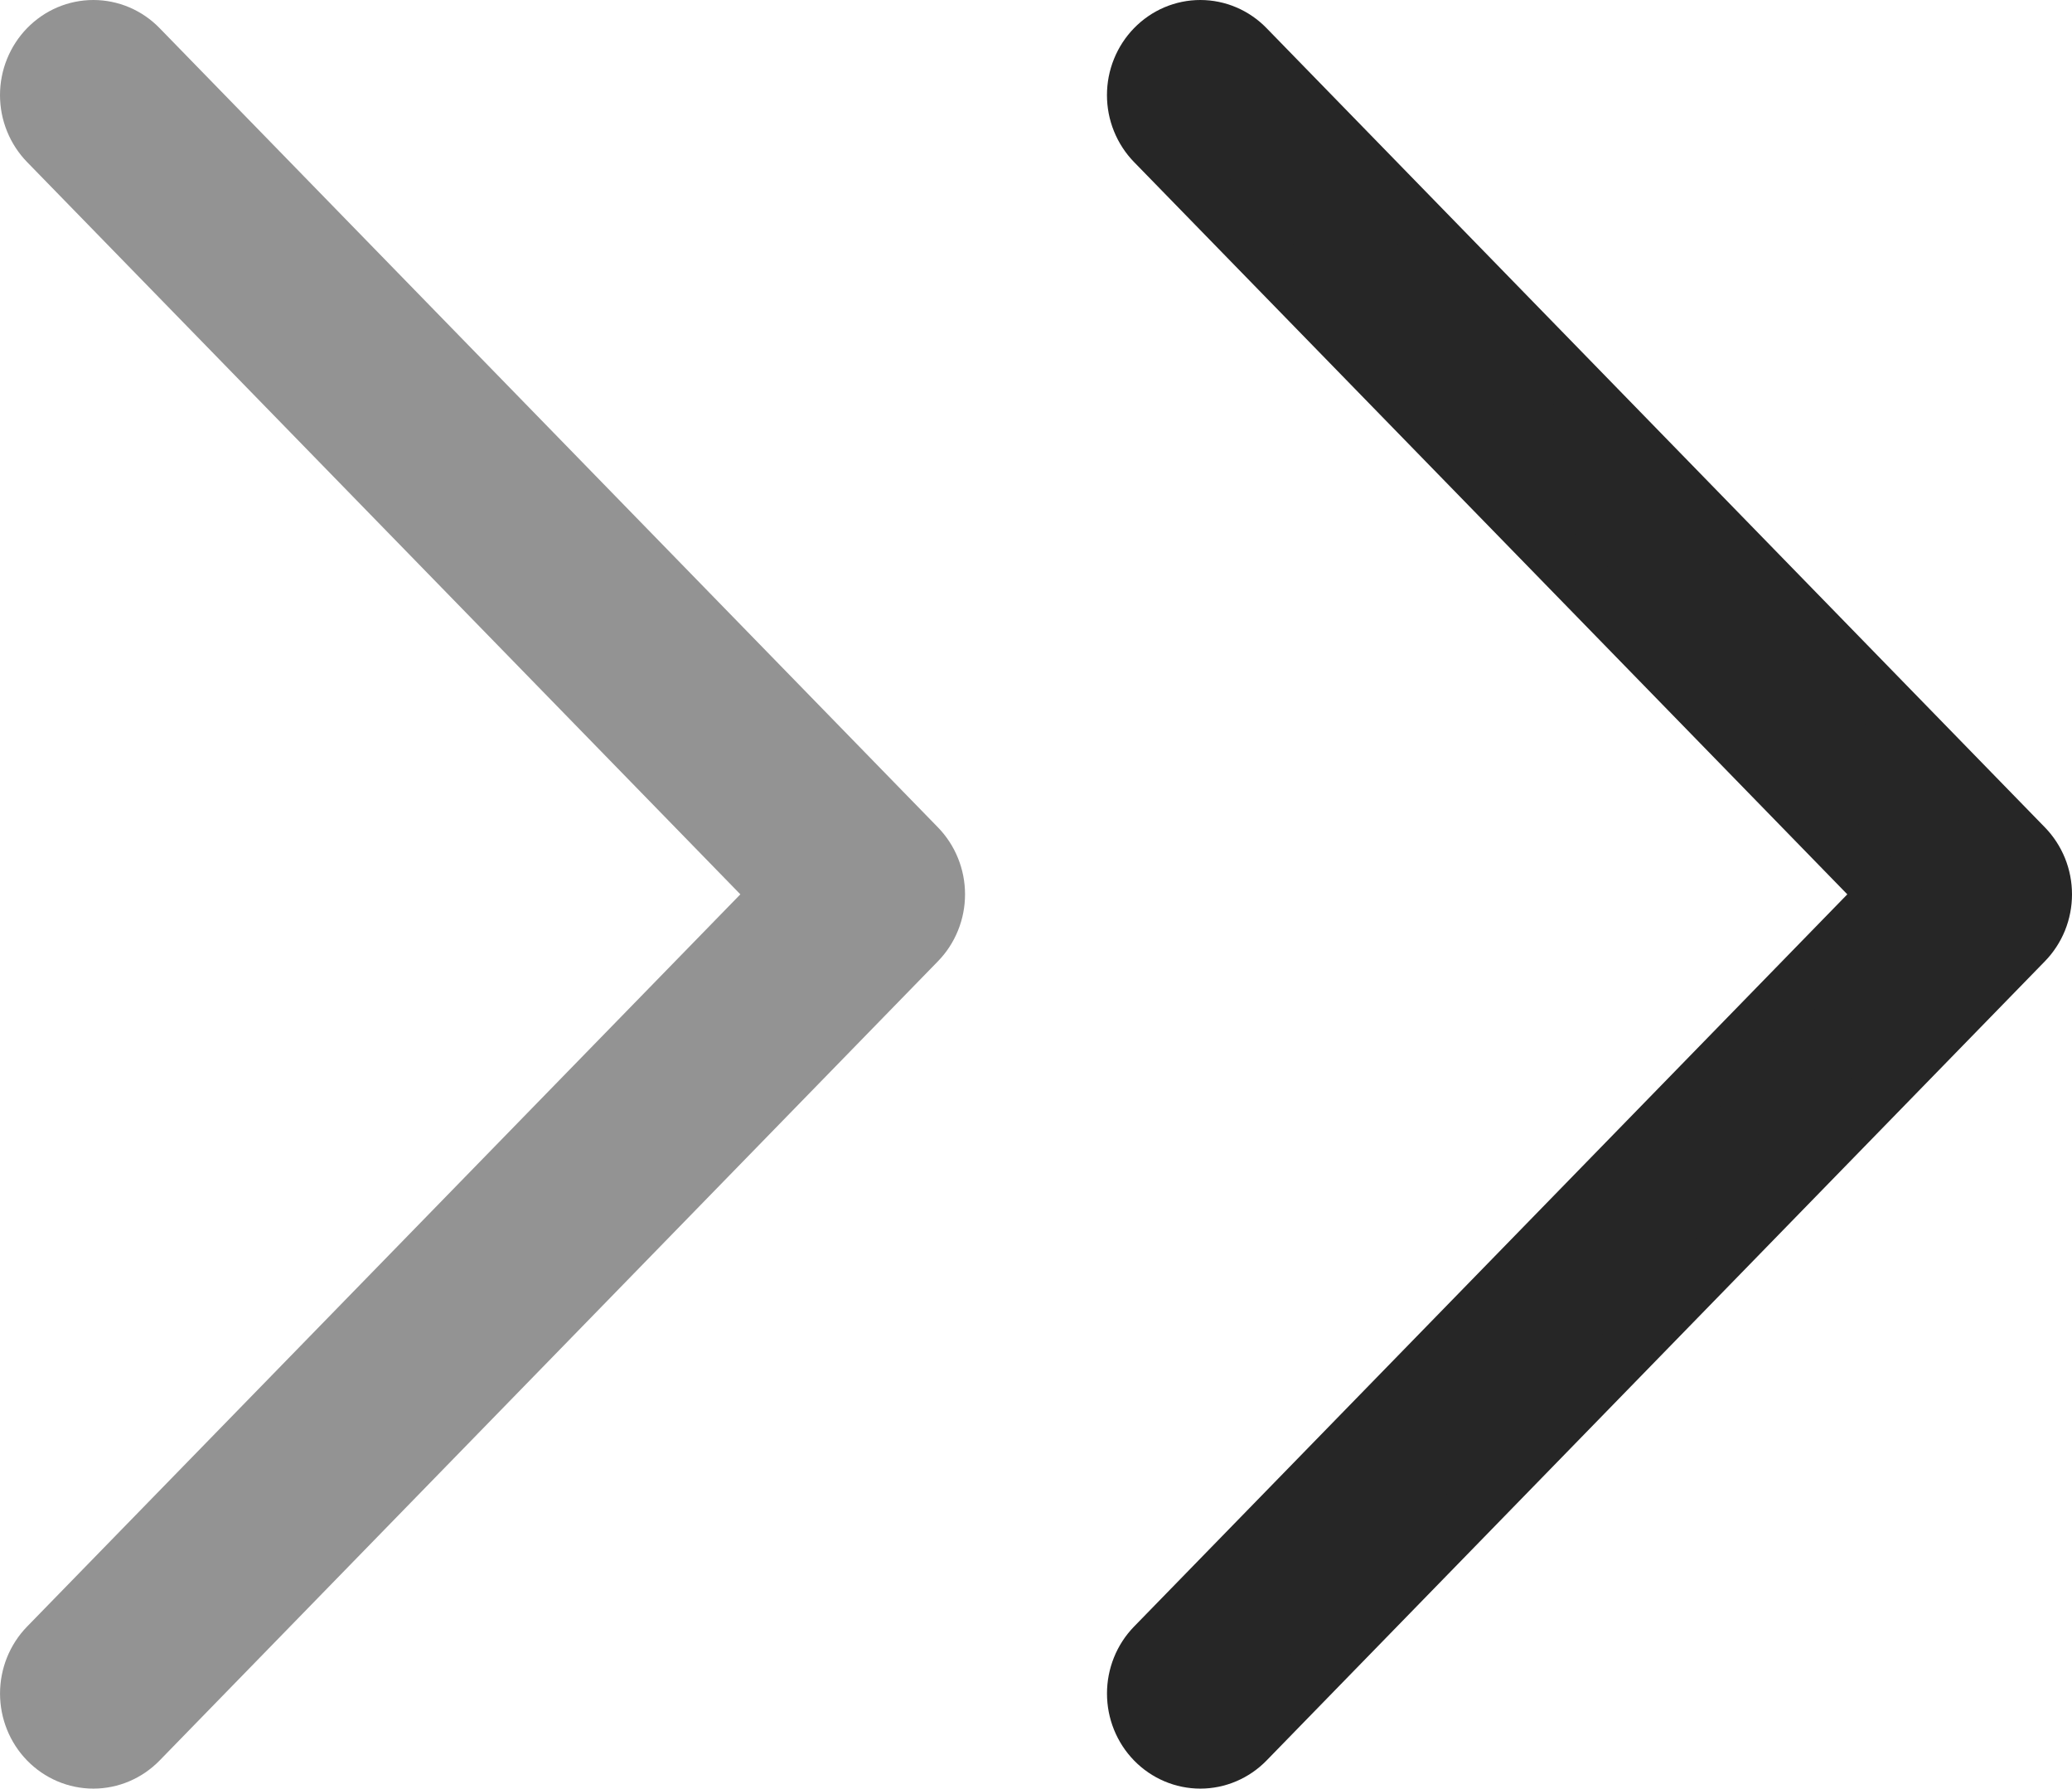 <svg width="73" height="63" viewBox="0 0 73 63" fill="none" xmlns="http://www.w3.org/2000/svg">
<path fill-rule="evenodd" clip-rule="evenodd" d="M1.671 1.689C1.884 1.471 2.136 1.297 2.413 1.179C2.691 1.061 2.989 1 3.289 1C3.59 1 3.887 1.061 4.165 1.179C4.443 1.297 4.695 1.471 4.907 1.689L32.329 29.84C32.541 30.058 32.71 30.317 32.825 30.602C32.941 30.887 33 31.192 33 31.501C33 31.809 32.941 32.115 32.825 32.4C32.71 32.685 32.541 32.944 32.329 33.161L4.907 61.312C4.478 61.752 3.896 62 3.289 62C2.682 62 2.1 61.752 1.671 61.312C1.242 60.871 1.001 60.274 1.001 59.651C1.001 59.028 1.242 58.431 1.671 57.99L27.48 31.501L1.671 5.011C1.459 4.793 1.29 4.534 1.175 4.249C1.059 3.964 1 3.659 1 3.35C1 3.042 1.059 2.736 1.175 2.451C1.29 2.166 1.459 1.907 1.671 1.689V1.689Z" fill="#939393" stroke="#939393" stroke-width="2"/>
<path fill-rule="evenodd" clip-rule="evenodd" d="M40.671 1.689C40.884 1.471 41.136 1.297 41.413 1.179C41.691 1.061 41.989 1 42.289 1C42.59 1 42.887 1.061 43.165 1.179C43.443 1.297 43.695 1.471 43.907 1.689L71.329 29.84C71.541 30.058 71.71 30.317 71.826 30.602C71.941 30.887 72 31.192 72 31.501C72 31.809 71.941 32.115 71.826 32.4C71.71 32.685 71.541 32.944 71.329 33.161L43.907 61.312C43.478 61.752 42.896 62 42.289 62C41.682 62 41.1 61.752 40.671 61.312C40.242 60.871 40.001 60.274 40.001 59.651C40.001 59.028 40.242 58.431 40.671 57.99L66.48 31.501L40.671 5.011C40.459 4.793 40.29 4.534 40.175 4.249C40.059 3.964 40 3.659 40 3.35C40 3.042 40.059 2.736 40.175 2.451C40.29 2.166 40.459 1.907 40.671 1.689V1.689Z" fill="#262626" stroke="#262626" stroke-width="2"/>
</svg>
